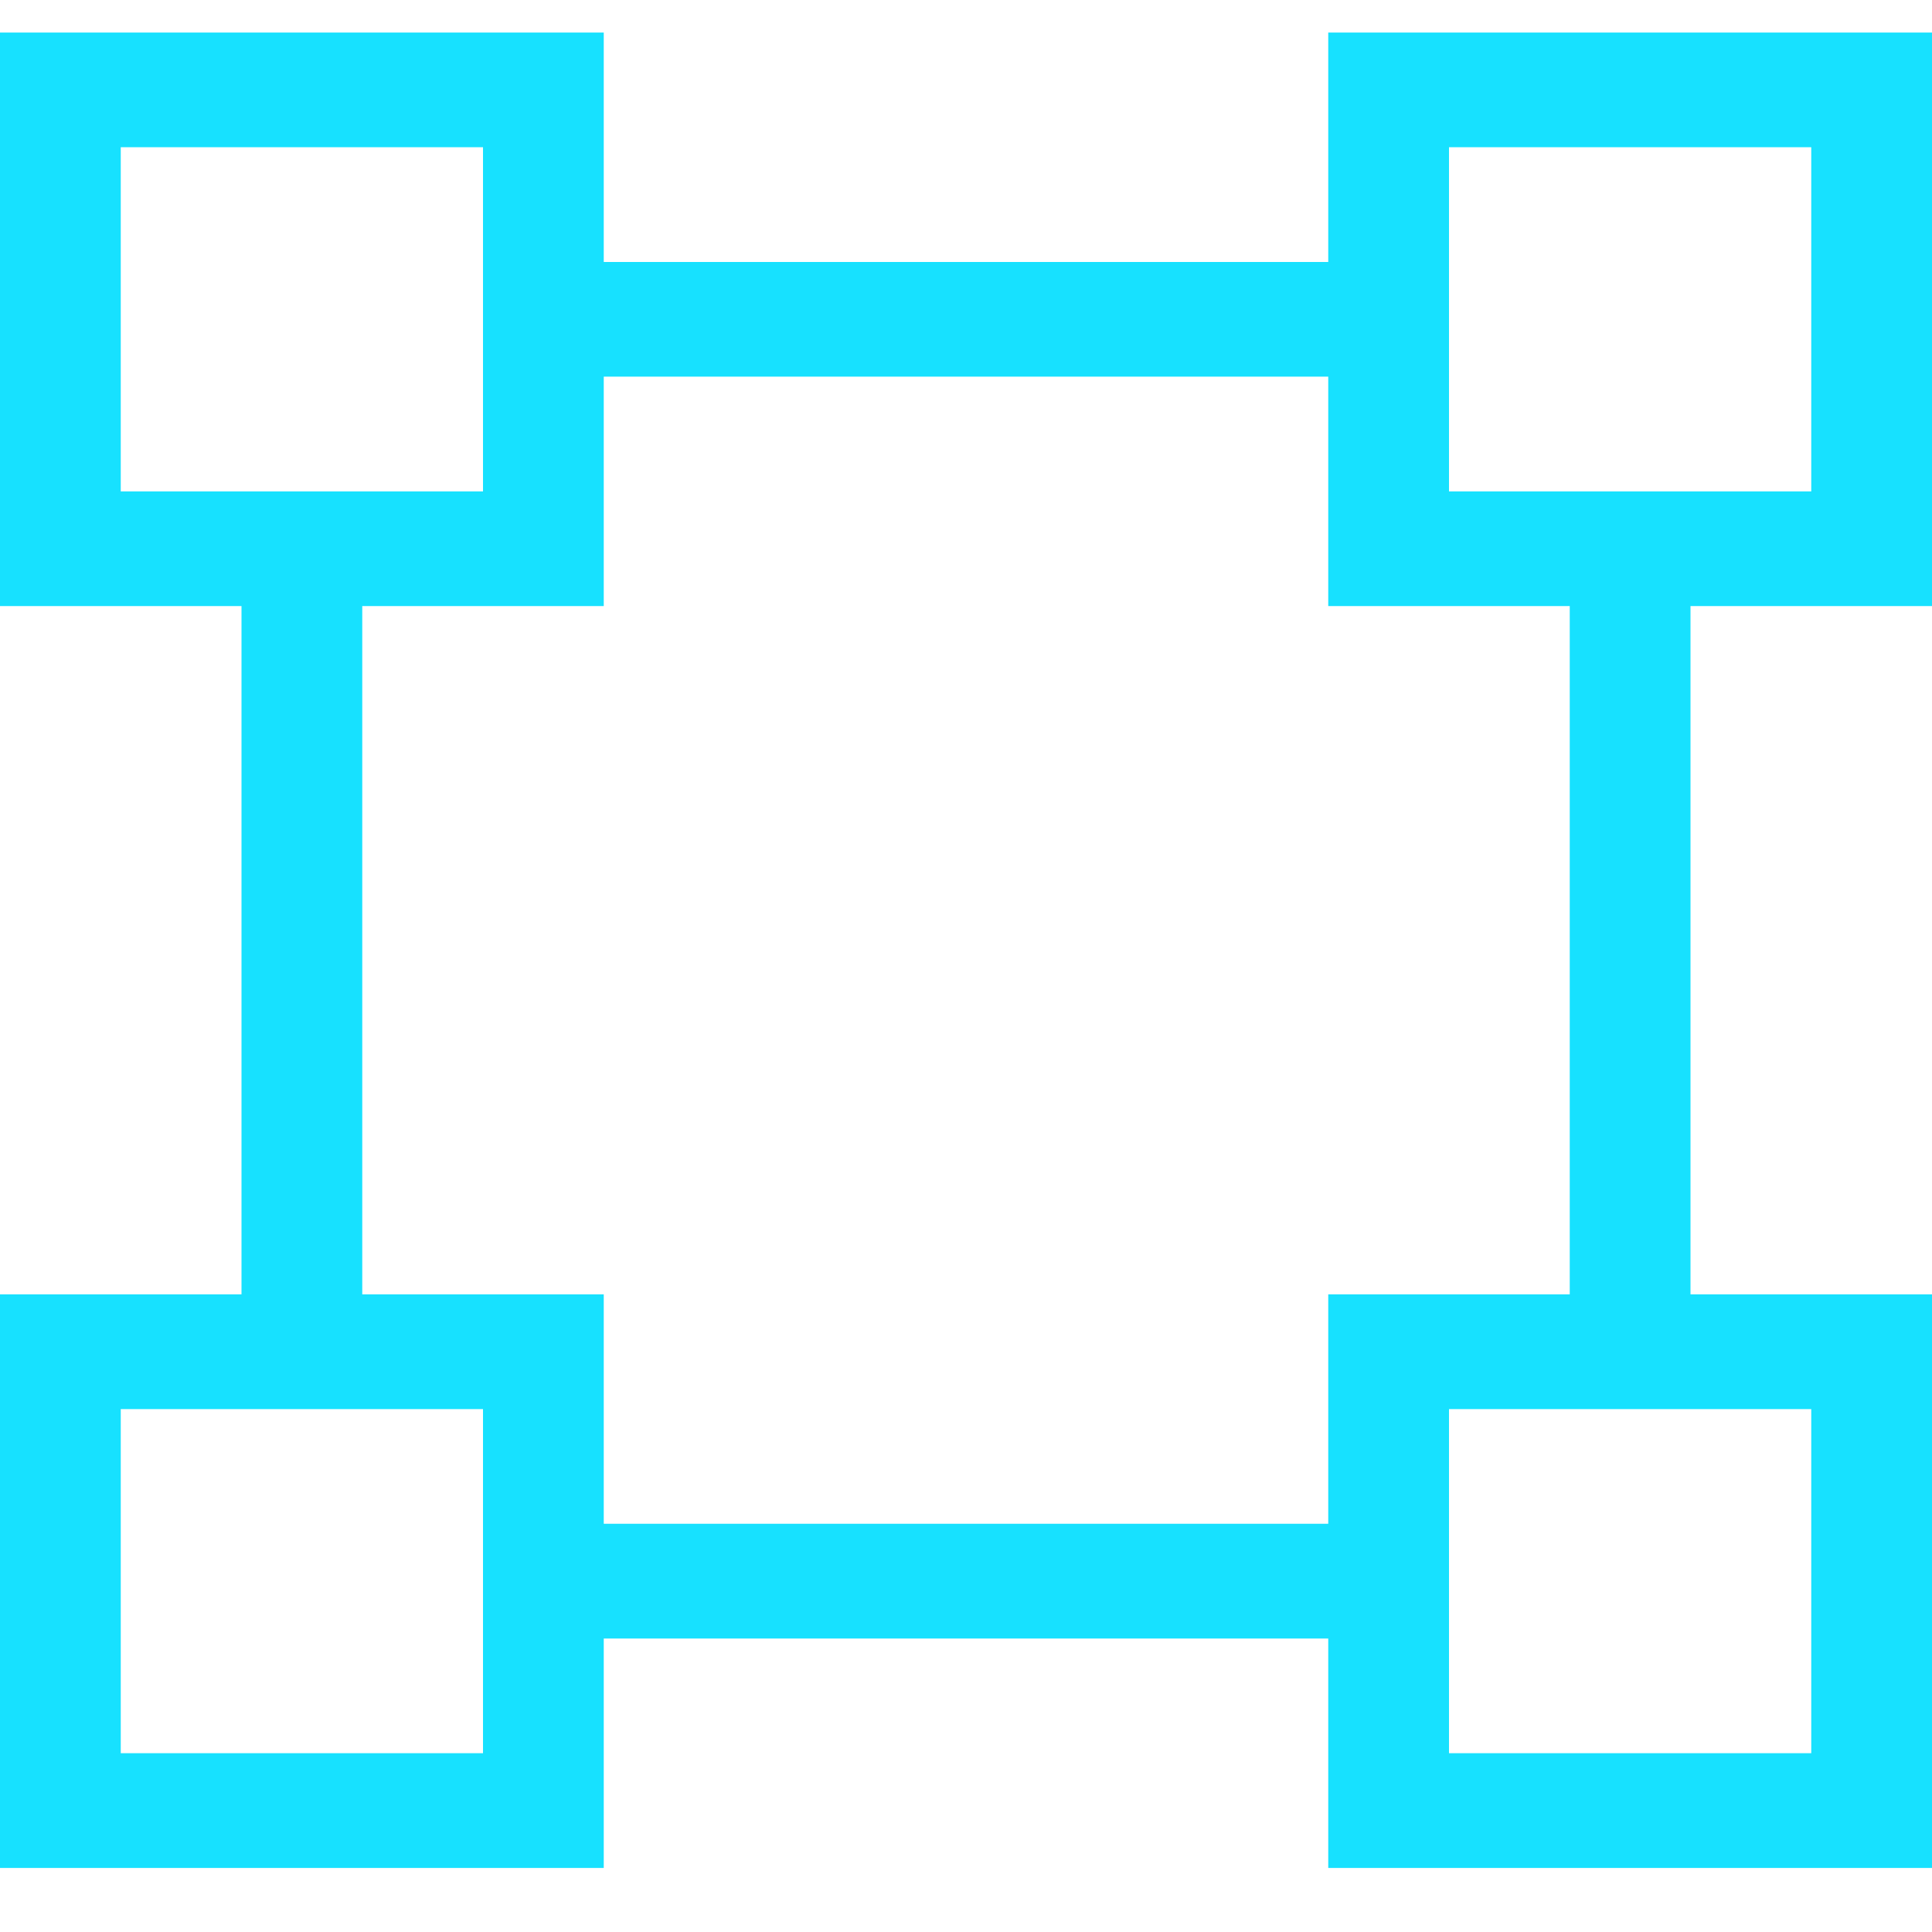 <svg width="20" height="20" viewBox="0 0 20 20" fill="none" xmlns="http://www.w3.org/2000/svg">
<path d="M6.25 2.712V0.337L0 0.337L0 6.274H2.5V13.399H0L0 19.337H6.25V16.962H13.75V19.337H20V13.399H17.5V6.274H20V0.337L13.75 0.337V2.712H6.25ZM13.75 3.899V6.274H16.25V13.399H13.75V15.774H6.25V13.399H3.75V6.274H6.25V3.899H13.75ZM15 1.524H18.75V5.087H15V1.524ZM18.75 14.587V18.149H15V14.587H18.75ZM5 18.149H1.25V14.587H5V18.149ZM1.25 5.087V1.524H5V5.087H1.25Z" fill="#17E1FF"/>
</svg>
